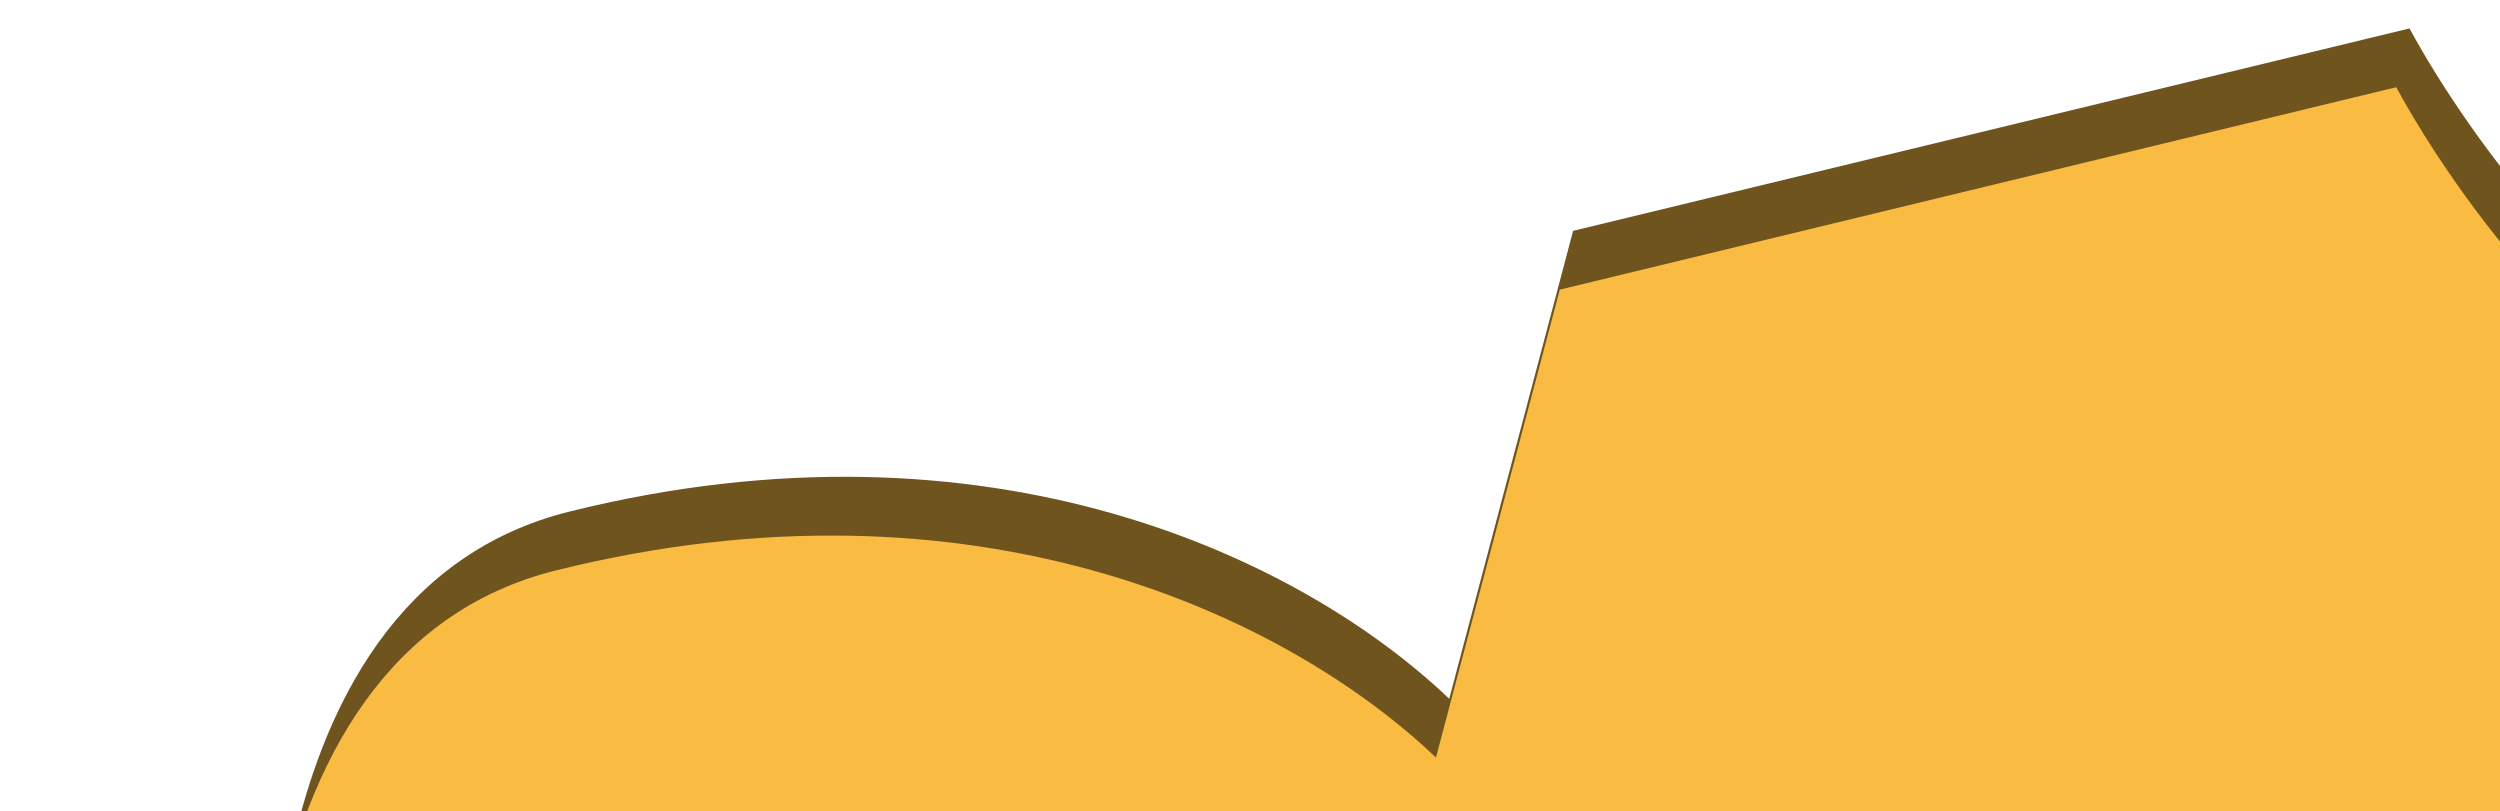 <svg width="228" height="74" viewBox="0 0 228 74" fill="none" xmlns="http://www.w3.org/2000/svg">
<g clip-path="url(#clip0_11651_154953)">
<g clip-path="url(#clip1_11651_154953)">
<path d="M26.771 122.795L-32.963 56.899L14.508 277.733L301.623 205.861C291.727 149.654 268.28 36.674 253.667 34.407C239.054 32.141 224.966 12.253 219.749 2.592L143.467 21.053L132.17 63.728C118.636 50.834 90.185 37.148 51.939 46.654C21.342 54.259 22.411 100.584 26.771 122.795Z" fill="#70541E"/>
<path d="M25.56 128.157L-34.174 62.26L13.297 283.094L300.413 211.222C290.516 155.016 267.069 42.035 252.456 39.769C237.843 37.502 223.755 17.614 218.538 7.954L142.256 26.414L130.96 69.089C117.425 56.195 88.974 42.509 50.728 52.015C20.131 59.62 21.201 105.945 25.56 128.157Z" fill="#FABB42"/>
</g>
</g>
<defs>
<clipPath id="clip0_11651_154953">
<rect width="105.161" height="238.583" fill="white" transform="matrix(0.366 0.931 0.931 -0.366 0.48 63.147)"/>
</clipPath>
<clipPath id="clip1_11651_154953">
<rect width="258.116" height="287.627" fill="white" transform="matrix(0.205 0.979 0.979 -0.205 -52.586 41.309)"/>
</clipPath>
</defs>
</svg>
